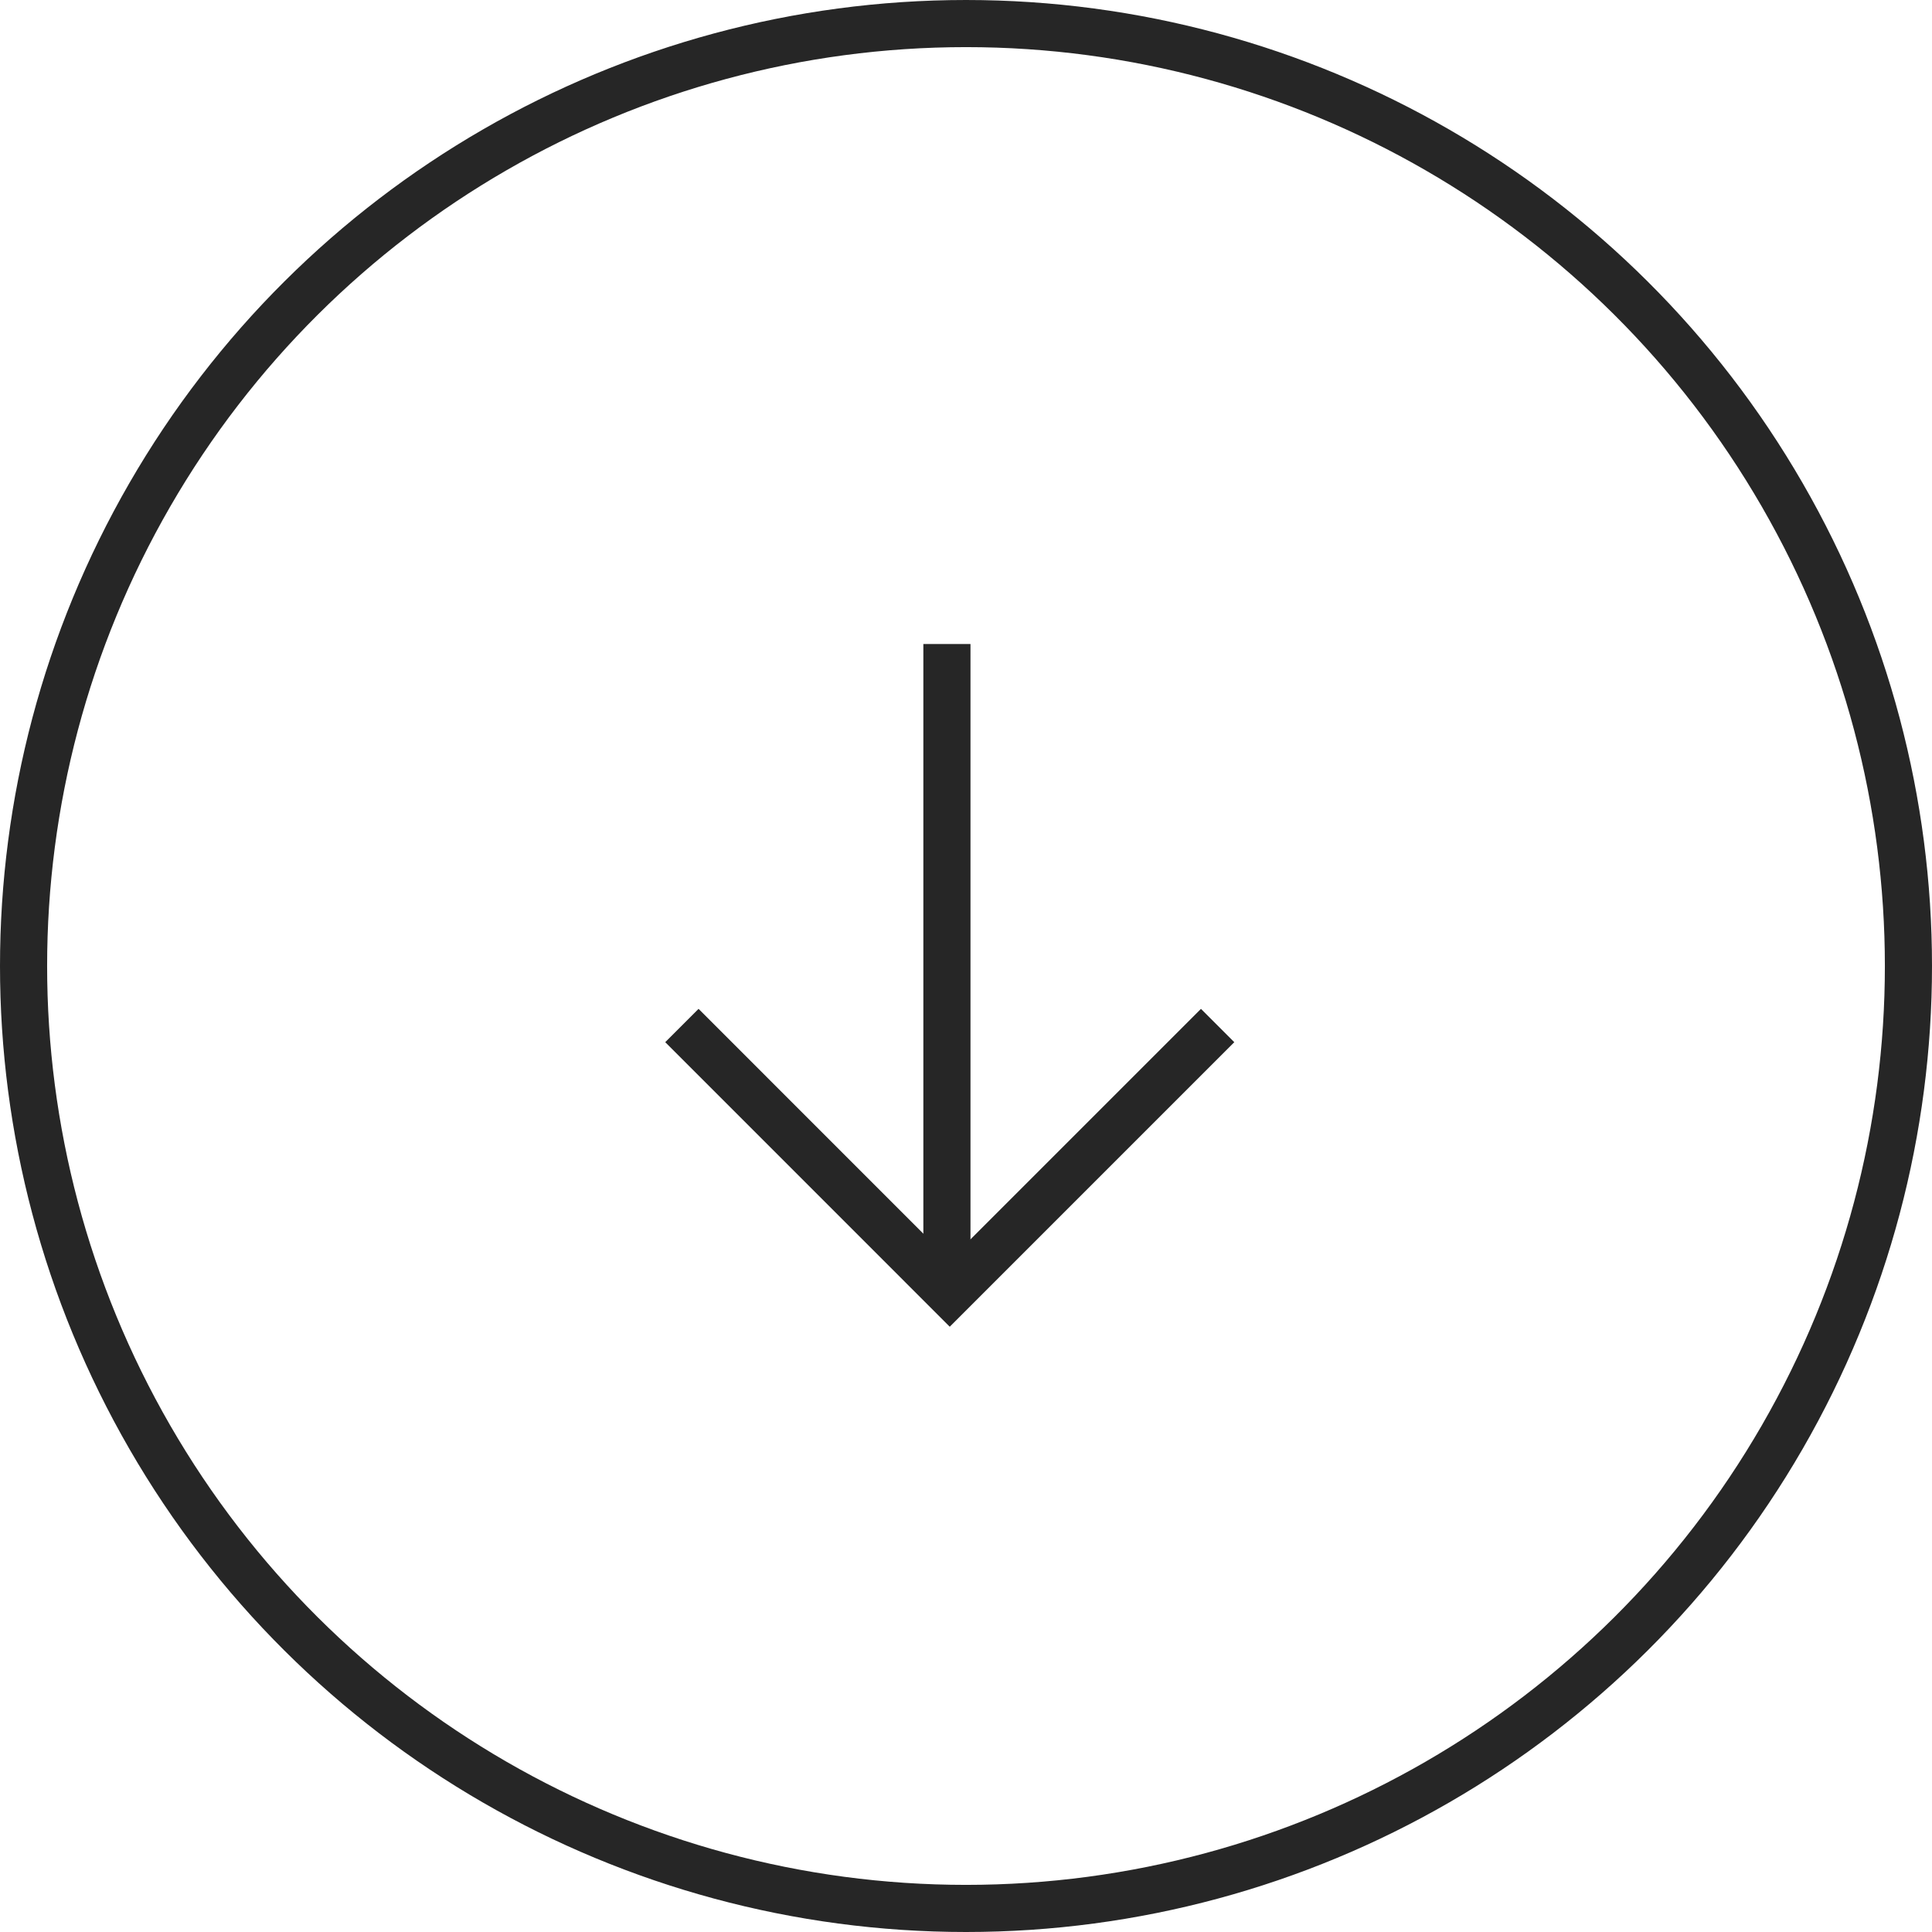<?xml version="1.0" encoding="UTF-8"?> <svg xmlns="http://www.w3.org/2000/svg" width="41" height="41" viewBox="0 0 41 41" fill="none"> <circle cx="20.5" cy="20.5" r="20" transform="matrix(-4.37114e-08 1 1 4.37114e-08 0 0)" stroke="#262626"></circle> <path d="M20.095 13.667L20.095 27.333" stroke="#262626"></path> <path d="M14.471 21.763L20.155 27.448L25.84 21.763" stroke="#262626"></path> </svg> 
